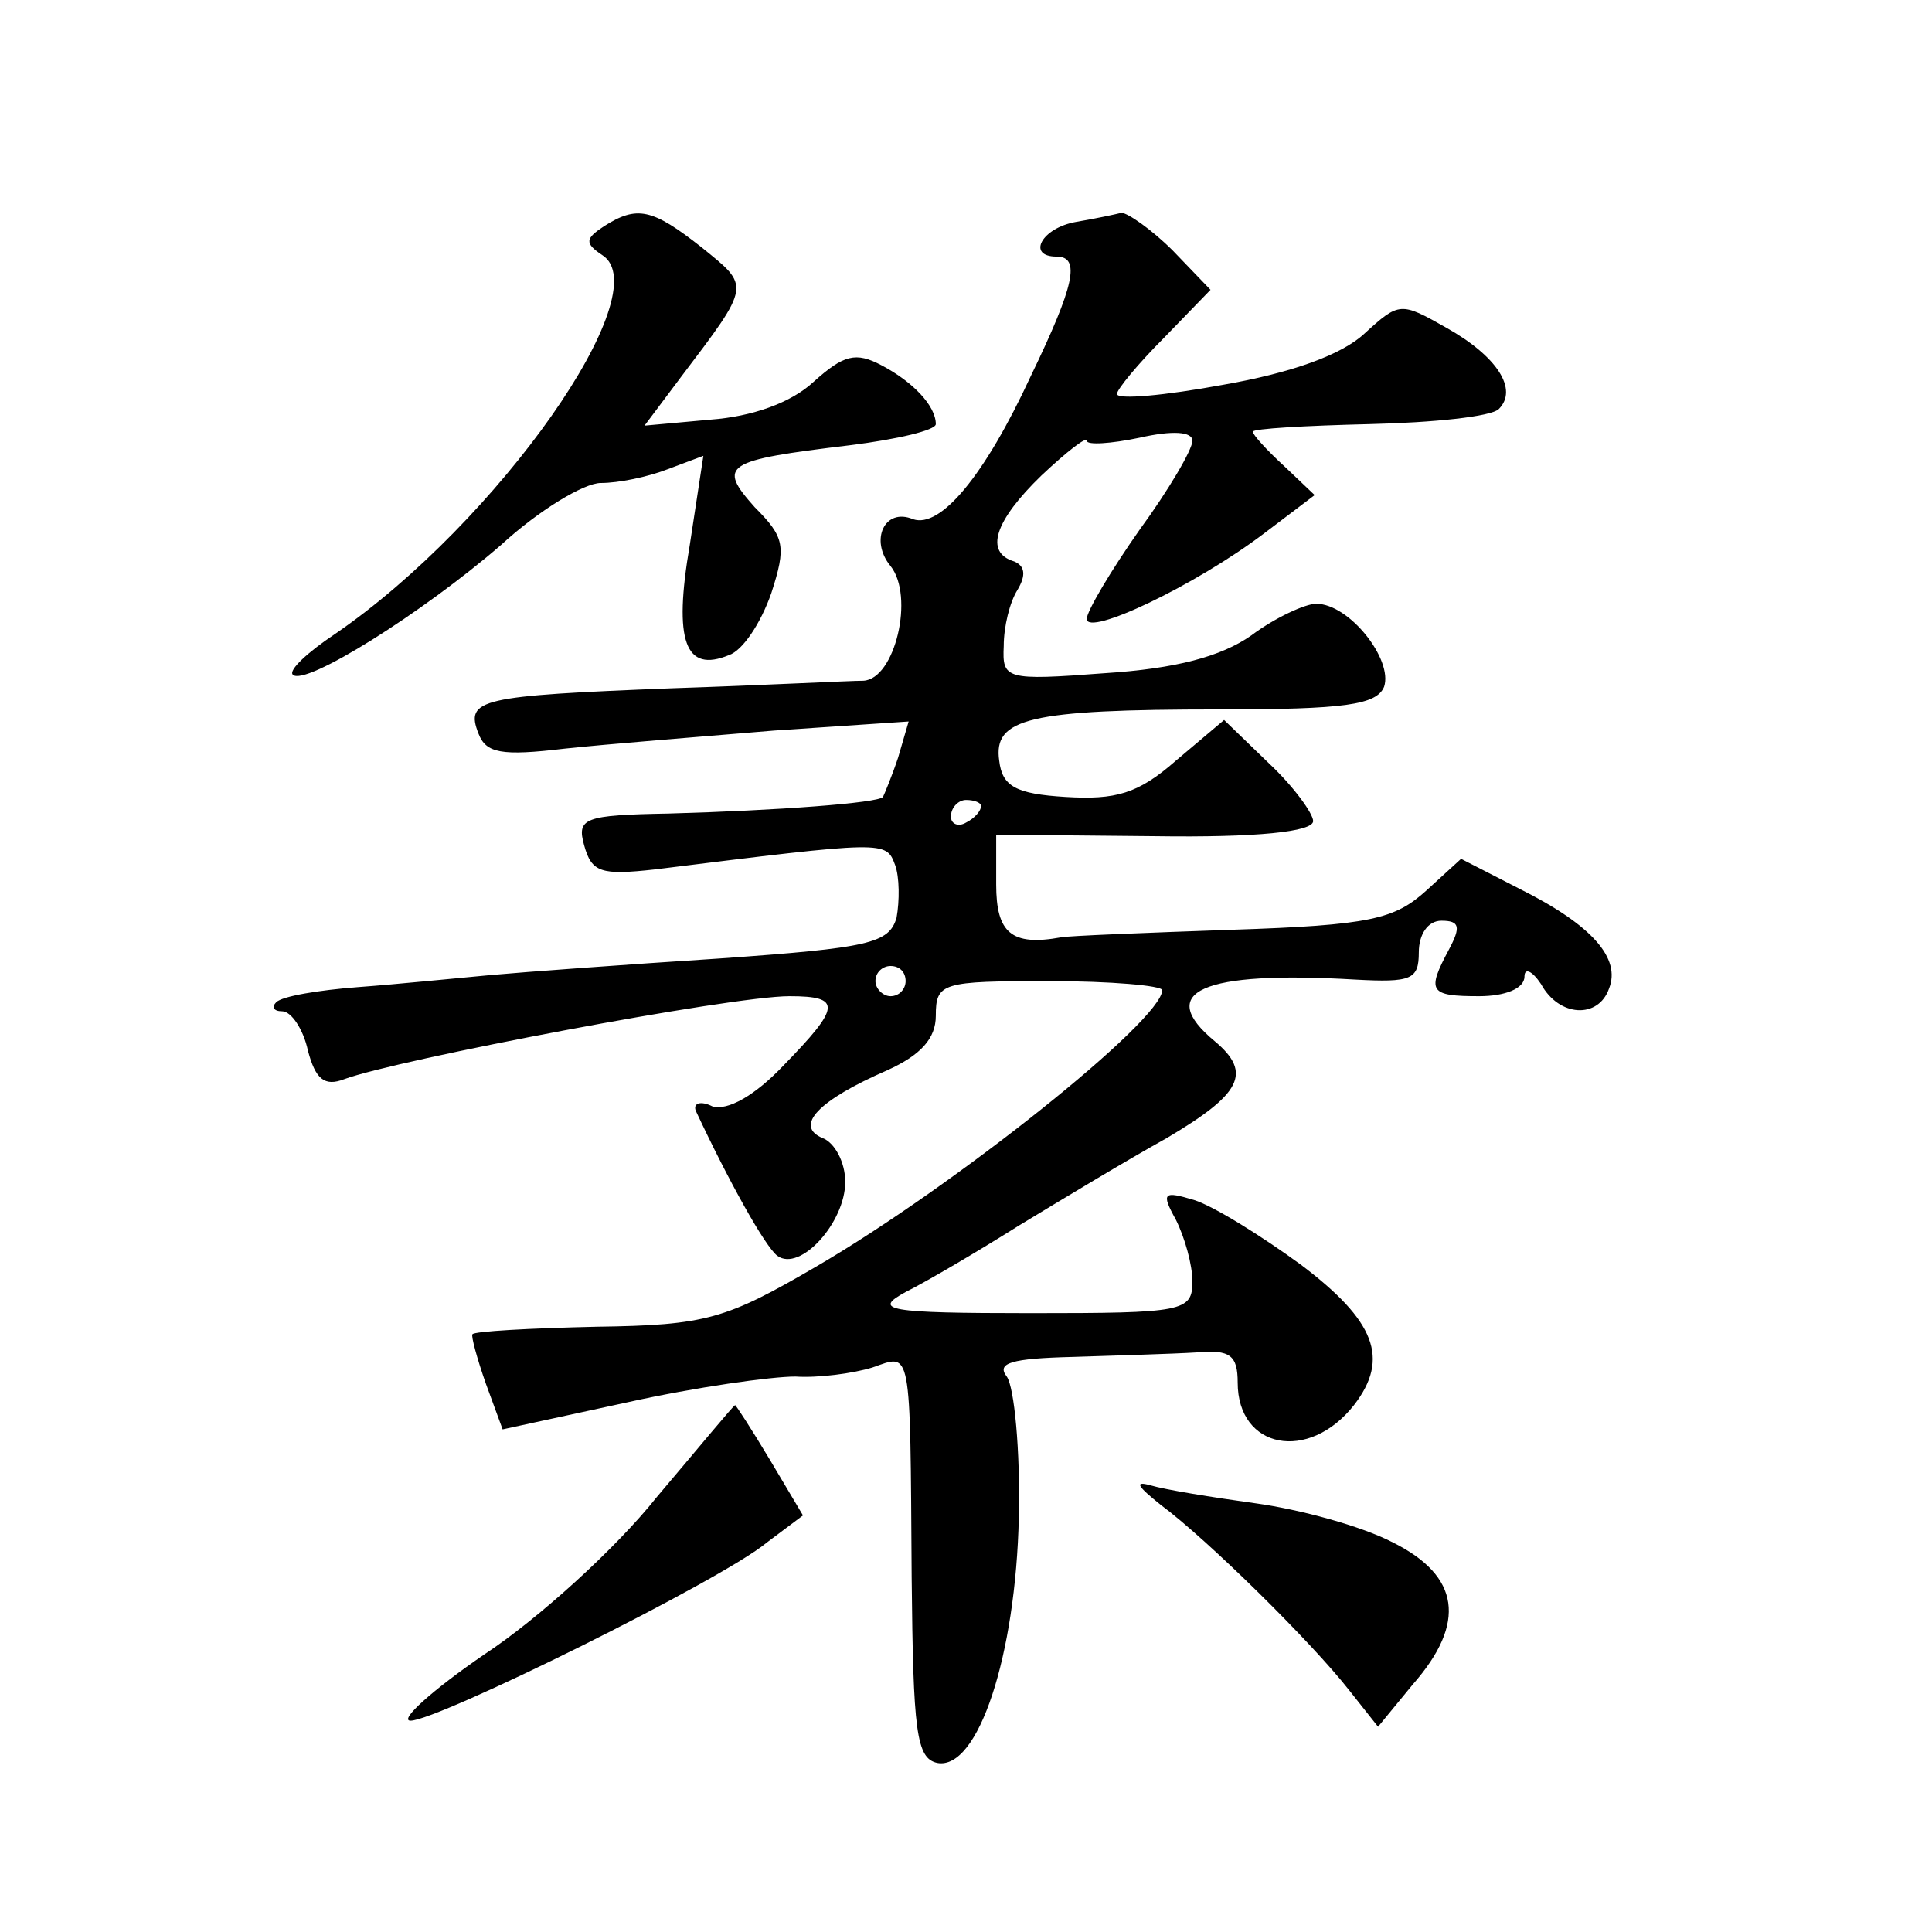 <?xml version="1.0" standalone="no"?>
<!DOCTYPE svg PUBLIC "-//W3C//DTD SVG 20010904//EN"
 "http://www.w3.org/TR/2001/REC-SVG-20010904/DTD/svg10.dtd">
<svg version="1.0" xmlns="http://www.w3.org/2000/svg"
 width="128pt" height="128pt" viewBox="0 0 128 128"
 preserveAspectRatio="xMidYMid meet">
<g transform="translate(0,128) scale(0.1,-0.1)"
fill="#0" stroke="none">
<path d="M400 1130 c-12 -8 -13 -11 -1 -19 38 -24 -69 -177 -177 -251 -18 -12 -31
-24 -28 -27 8 -8 86 41 138 86 25 23 55 41 66 41 12 0 31 4 44 9 l24 9 -9 -59 c-11
-64 -3 -85 26 -73 9 3 21 21 28 41 10 31 9 37 -11 57 -25 28 -20 31 63 41 32 4
57 10 57 14 0 12 -15 28 -36 39 -17 9 -25 7 -45 -11 -15 -14 -41 -23 -68 -25 l-44
-4 24 32 c47 62 46 60 14 86 -33 26 -43 28 -65 14z M713 1133 c-23 -4 -33 -23 -13
-23 16 0 12 -19 -17 -79 -31 -67 -60 -101 -78 -95 -19 8 -29 -14 -15 -31 16 -20
3 -75 -18 -76 -9 0 -66 -3 -127 -5 -127 -5 -137 -7 -128 -30 5 -13 15 -15 57 -10
28 3 91 8 139 12 l89 6 -7 -24 c-4 -12 -9 -24 -10 -26 -3 -4 -70 -9 -142 -11 -56
-1 -61 -3 -56 -21 5 -18 11 -20 47 -16 153 19 153 19 159 3 3 -8 3 -24 1 -35 -5
-17 -18 -20 -117 -27 -62 -4 -130 -9 -152 -11 -22 -2 -61 -6 -88 -8 -26 -2 -50
-6 -54 -10 -3 -3 -2 -6 4 -6 6 0 14 -12 17 -26 5 -19 11 -24 24 -19 35 13 256 55
295 55 35 0 34 -7 -4 -46 -19 -20 -37 -30 -47 -27 -8 4 -13 2 -11 -3 22 -47 46
-90 54 -96 15 -11 45 22 45 49 0 13 -7 26 -15 29 -19 8 -3 25 43 45 22 10 32 21
32 36 0 22 4 23 75 23 41 0 75 -3 75 -6 0 -20 -138 -130 -229 -183 -60 -35 -73
-39 -146 -40 -44 -1 -81 -3 -82 -5 -1 -1 3 -16 9 -33 l11 -30 83 18 c45 10 95 17
111 17 15 -1 38 2 51 6 26 9 25 16 26 -139 1 -102 3 -120 17 -123 27 -5 52 71 54
163 1 44 -3 86 -8 93 -7 9 3 12 44 13 30 1 66 2 82 3 22 2 27 -2 27 -20 0 -44 47
-53 77 -15 24 31 14 56 -35 93 -26 19 -58 39 -71 43 -20 6 -22 5 -12 -13 6 -12
11 -30 11 -41 0 -20 -6 -21 -107 -21 -96 0 -105 2 -83 14 14 7 48 27 75 44 28 17
71 43 98 58 49 29 57 43 32 64 -40 33 -9 47 93 41 37 -2 42 0 42 18 0 12 6 21 15
21 12 0 13 -4 5 -19 -15 -28 -13 -31 20 -31 17 0 30 5 30 13 0 6 5 4 11 -5 12 -22
38 -23 45 -3 8 20 -11 42 -59 66 l-39 20 -23 -21 c-21 -19 -37 -23 -129 -26 -57
-2 -108 -4 -113 -5 -33 -6 -43 3 -43 35 l0 33 105 -1 c68 -1 105 3 105 10 0 5 -13
23 -29 38 l-30 29 -32 -27 c-25 -22 -40 -26 -73 -24 -33 2 -42 7 -44 24 -4 28 19
34 146 34 83 0 104 3 109 15 6 18 -23 55 -45 55 -7 0 -27 -9 -43 -21 -20 -14 -50
-22 -97 -25 -66 -5 -68 -4 -67 18 0 13 4 29 9 37 6 10 5 16 -2 19 -20 6 -13 27
18 57 17 16 30 26 30 23 0 -3 16 -2 35 2 22 5 35 4 35 -2 0 -6 -16 -33 -35 -59
-19 -27 -35 -54 -35 -59 0 -12 72 22 118 57 l33 25 -20 19 c-12 11 -21 21 -21 23
0 2 35 4 77 5 43 1 81 5 86 10 13 13 -1 35 -35 54 -30 17 -31 17 -54 -4 -15 -14
-48 -26 -94 -34 -38 -7 -70 -10 -70 -6 0 3 14 20 31 37 l31 32 -25 26 c-14 14 -30
25 -34 25 -4 -1 -18 -4 -30 -6z m-63 -387 c0 -3 -4 -8 -10 -11 -5 -3 -10 -1 -10
4 0 6 5 11 10 11 6 0 10 -2 10 -4z m-50 -116 c0 -5 -4 -10 -10 -10 -5 0 -10 5 -10
10 0 6 5 10 10 10 6 0 10 -4 10 -10z M435 288 c-27 -34 -79 -81 -114 -104 -35 -24
-57 -44 -49 -44 18 0 206 93 236 118 l24 18 -22 37 c-12 20 -23 37 -23 36 -1 0
-24 -28 -52 -61z M769 283 c31 -23 100 -91 125 -123 l19 -24 23 28 c36 41 31 72
-13 94 -21 11 -62 22 -91 26 -29 4 -60 9 -70 12 -11 3 -8 -1 7 -13z"/>
</g>
</svg>
